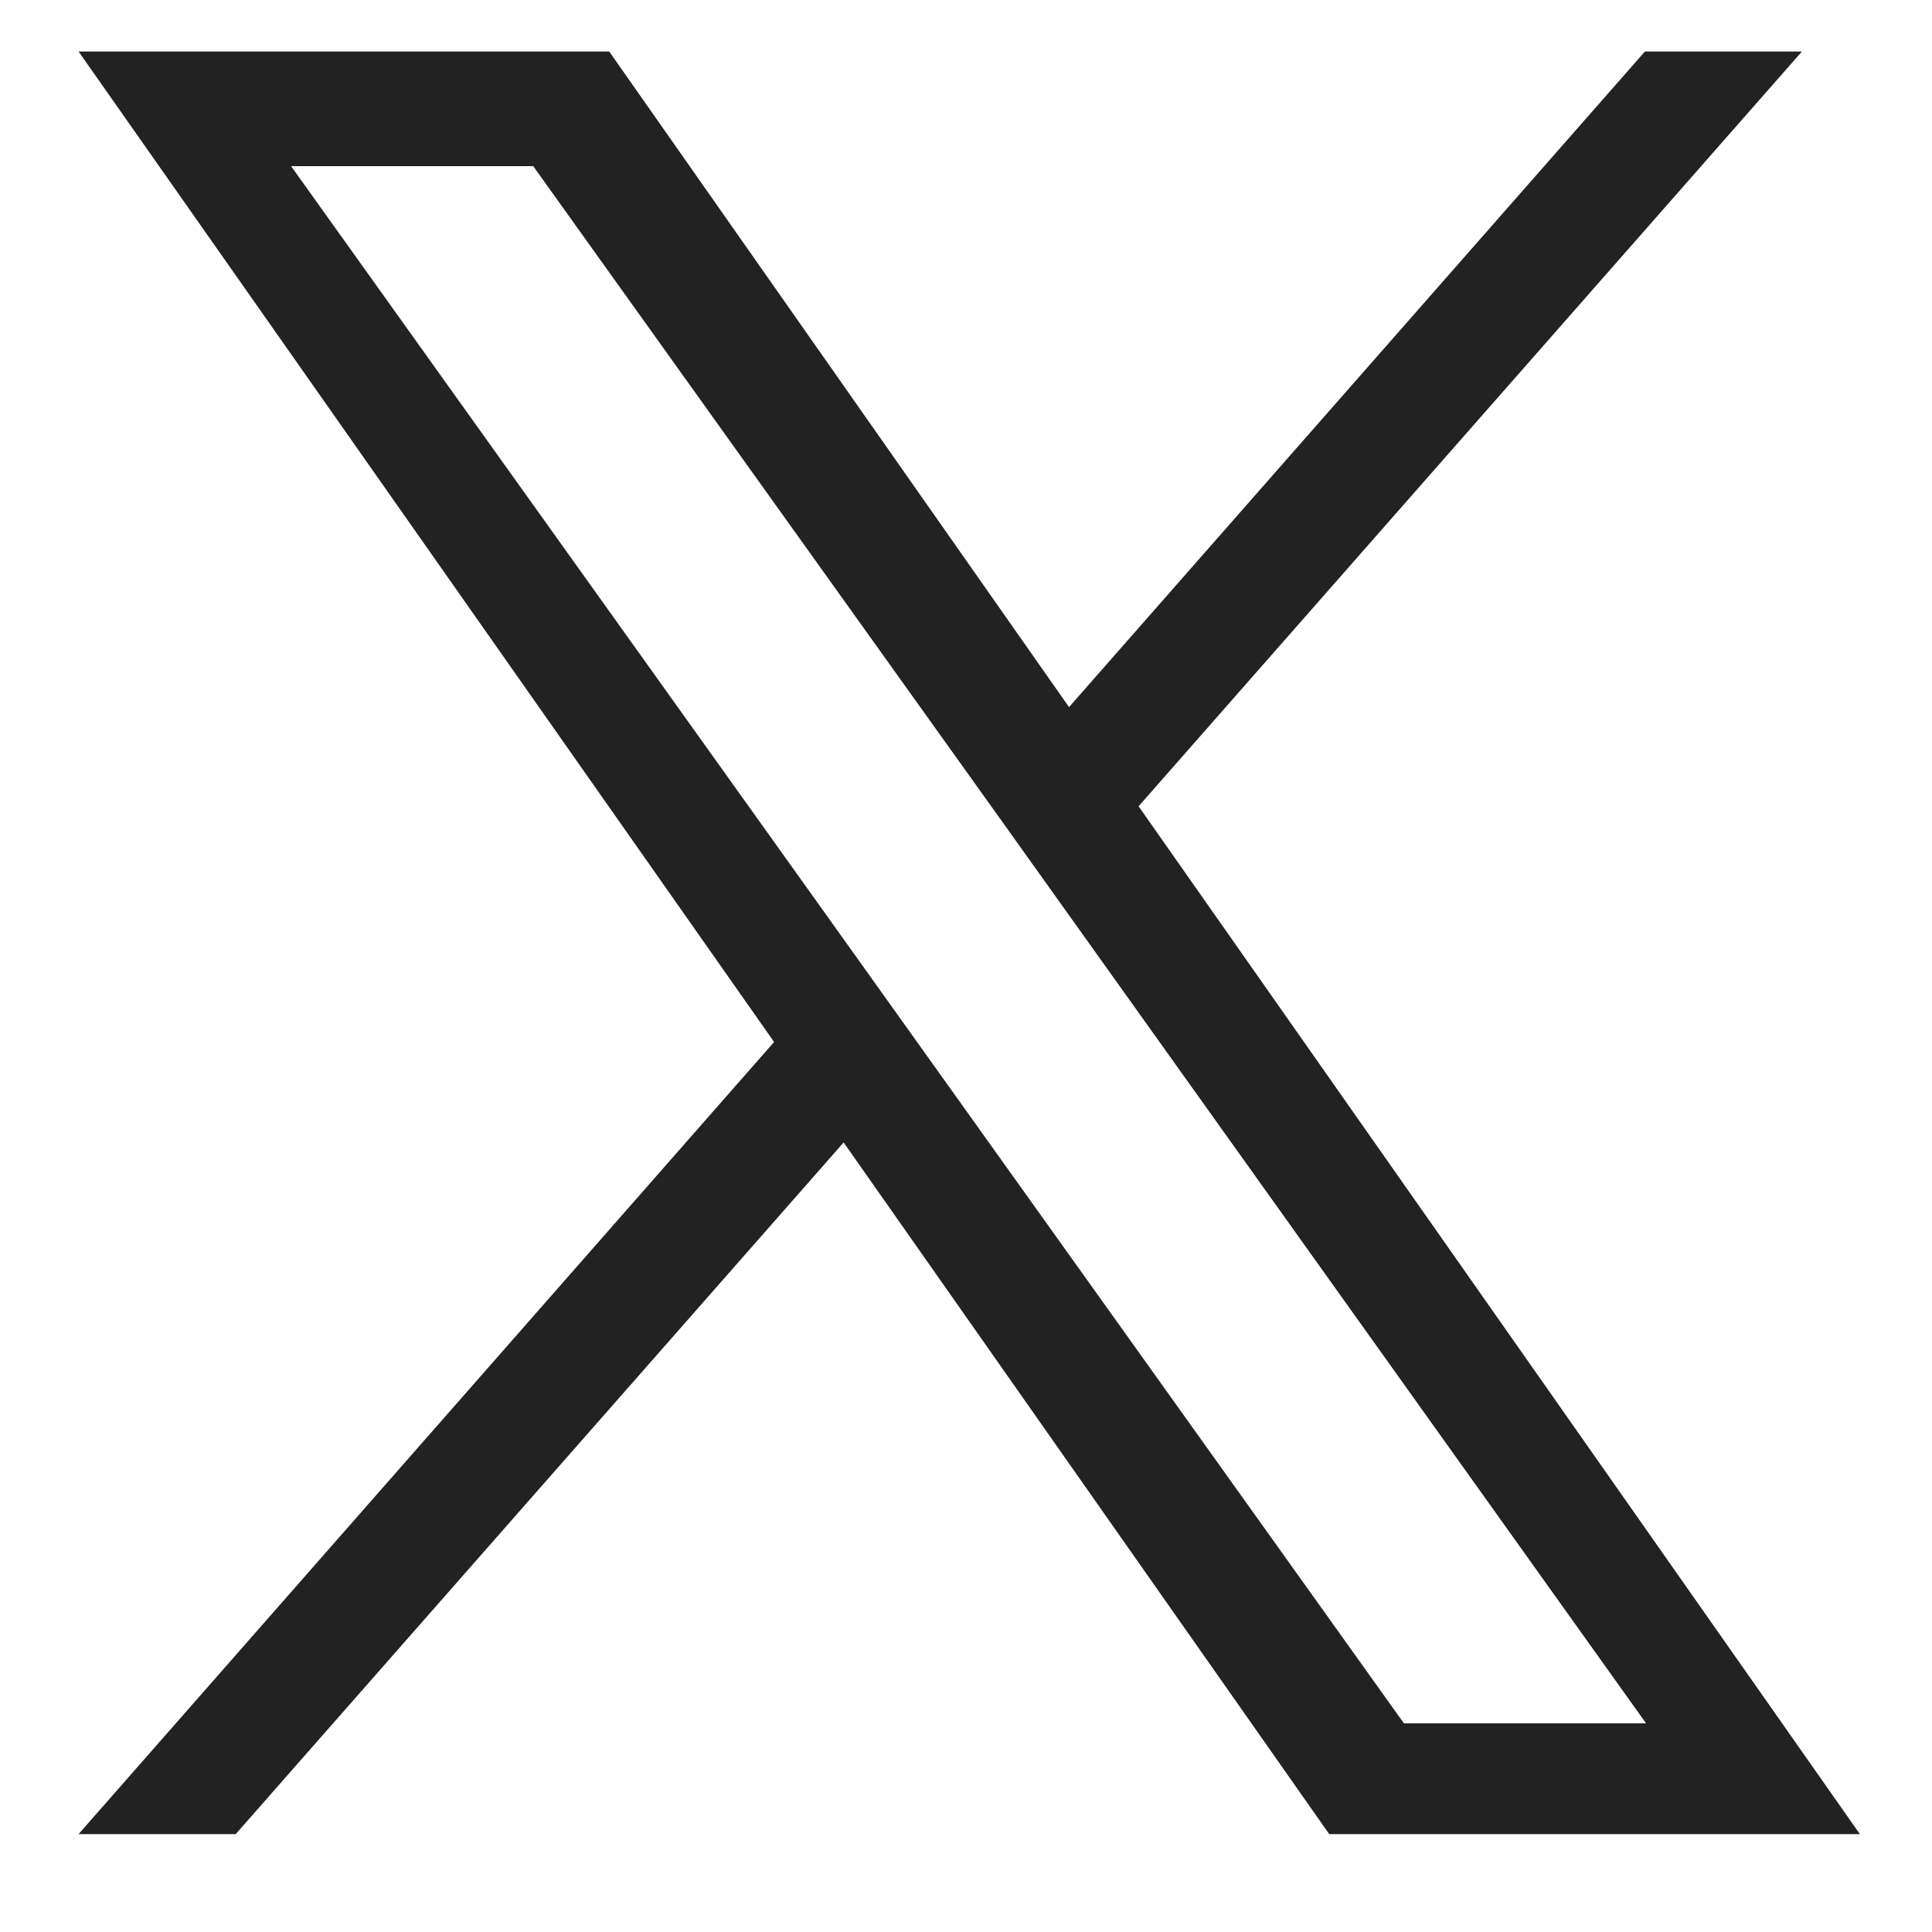 <svg width="15" height="15" viewBox="0 0 15 15" fill="none" xmlns="http://www.w3.org/2000/svg">
<path d="M8.84 6.26L13.99 0.4H12.771L8.3 5.49L4.73 0.4H0.61L6.01 8.09L0.61 14.24H1.83L6.55 8.87L10.32 14.24H14.44L8.84 6.26ZM7.17 8.16L6.62 7.39L2.26 1.29H4.14L7.66 6.21L8.21 6.98L12.78 13.38H10.9L7.17 8.16Z" fill="#222222"/>
</svg>
